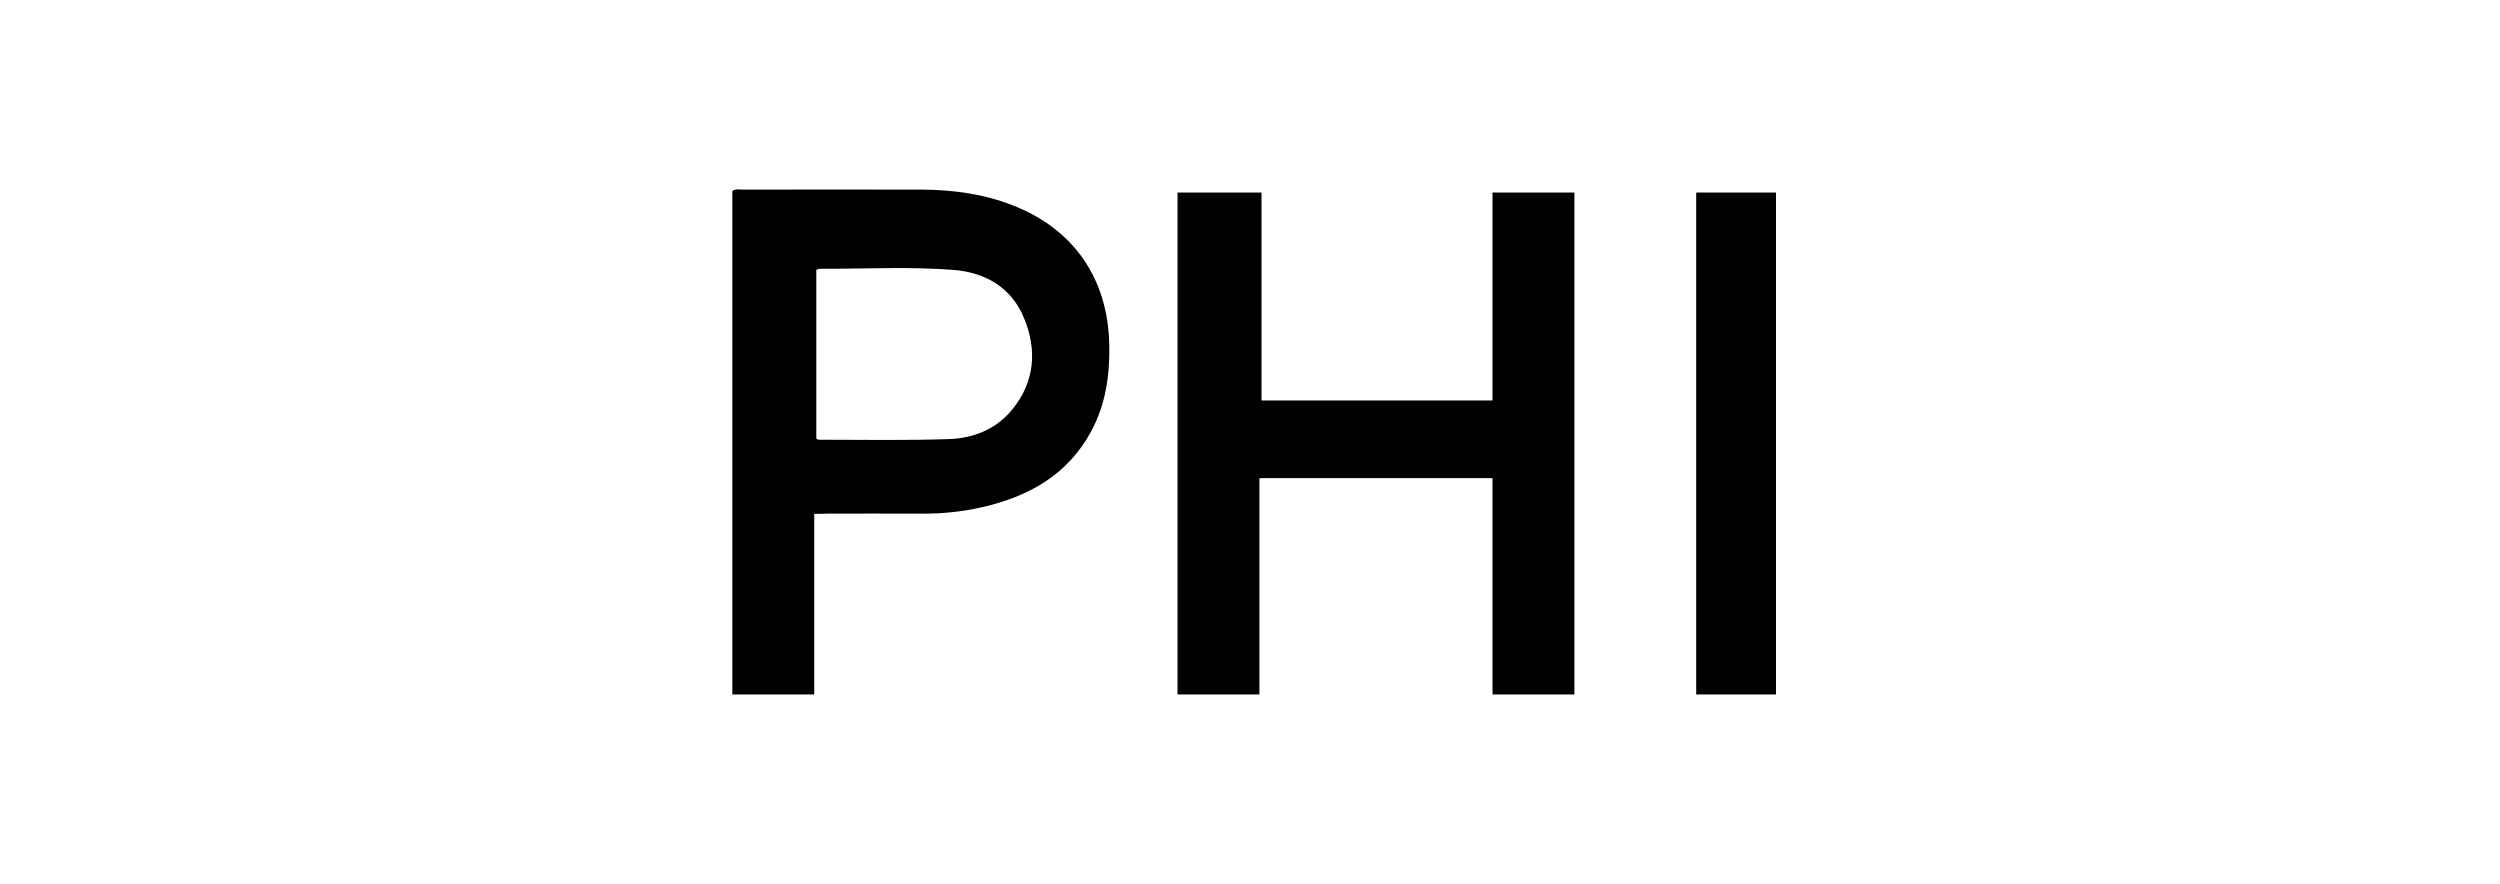 <?xml version="1.0" encoding="UTF-8"?> <svg xmlns="http://www.w3.org/2000/svg" width="198" height="70" viewBox="0 0 198 70" fill="none"><path d="M124.693 55C122.548 55 120.452 55 118.207 55C118.207 49.295 118.207 43.607 118.207 37.869C112.003 37.869 105.933 37.869 99.746 37.869C99.746 43.574 99.746 49.245 99.746 55C97.55 55 95.438 55 93.259 55C93.259 41.778 93.259 28.555 93.259 15.25C95.372 15.25 97.683 15.25 99.912 15.25C99.912 20.722 99.912 26.194 99.912 31.715C106.033 31.715 112.07 31.715 118.207 31.715C118.207 26.227 118.207 20.772 118.207 15.25C120.436 15.25 122.565 15.25 124.693 15.25C124.693 28.522 124.693 41.728 124.693 55Z" fill="black"></path><path d="M64.486 40.697C64.486 45.536 64.486 50.243 64.486 55C62.308 55 60.195 55 58 55C58 41.728 58 28.456 58 15.134C58.233 14.934 58.549 15.017 58.832 15.017C63.555 15.017 68.295 15.001 73.019 15.017C75.463 15.034 77.875 15.35 80.17 16.248C85.01 18.111 87.738 22.036 87.854 27.258C87.904 29.67 87.588 31.982 86.44 34.127C84.578 37.603 81.484 39.316 77.808 40.164C76.212 40.53 74.599 40.697 72.952 40.68C70.441 40.663 67.912 40.68 65.401 40.68C65.135 40.697 64.869 40.697 64.486 40.697ZM64.653 34.742C64.752 34.792 64.802 34.826 64.852 34.826C68.278 34.826 71.721 34.892 75.147 34.776C77.11 34.709 78.906 33.994 80.187 32.414C81.95 30.235 82.149 27.741 81.118 25.229C80.12 22.751 78.025 21.57 75.463 21.37C71.954 21.104 68.445 21.304 64.919 21.287C64.836 21.287 64.769 21.337 64.653 21.37C64.653 25.795 64.653 30.252 64.653 34.742Z" fill="black"></path><path d="M140.66 55C138.548 55 136.469 55 134.34 55C134.34 41.761 134.34 28.522 134.34 15.25C136.452 15.25 138.548 15.25 140.66 15.25C140.66 28.522 140.66 41.728 140.66 55Z" fill="black"></path></svg> 